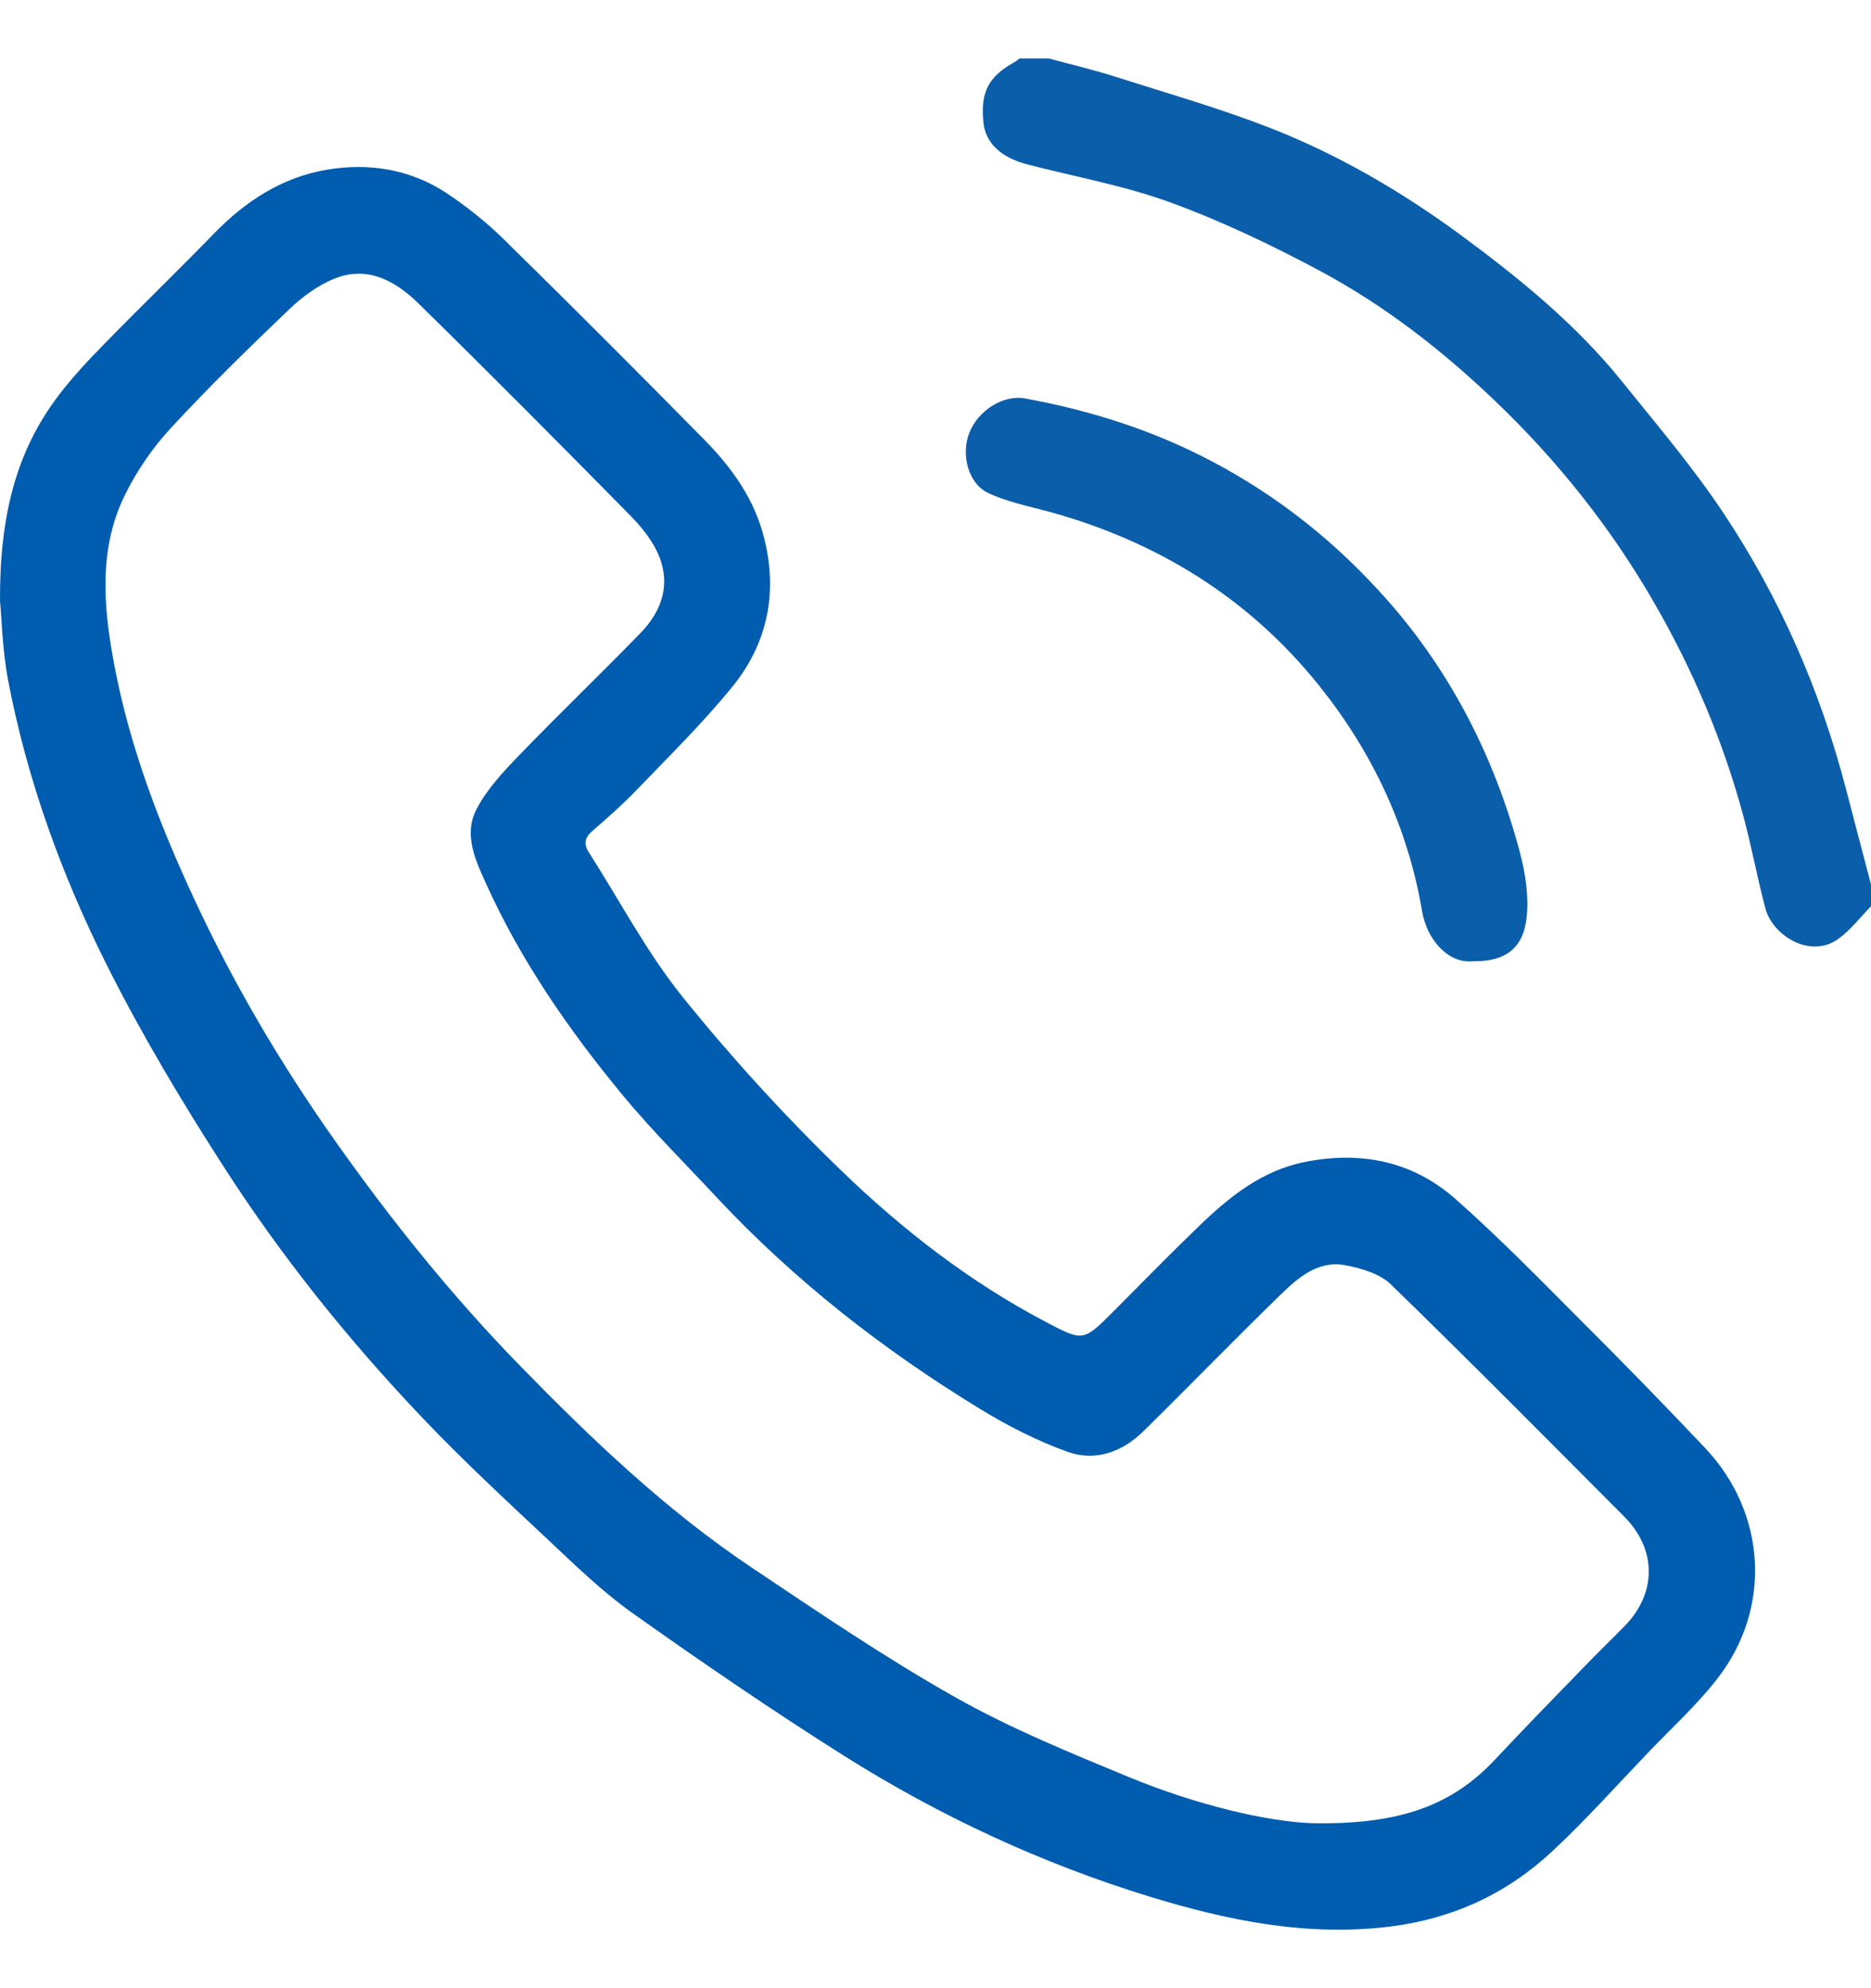 <svg width="16" height="17" viewBox="0 0 16 17" fill="none" xmlns="http://www.w3.org/2000/svg">
<g clip-path="url(#clip0_22_1956)">
<path d="M8.97 0.5C9.161 0.552 9.353 0.597 9.541 0.657C9.98 0.797 10.425 0.924 10.854 1.091C11.442 1.32 11.986 1.638 12.495 2.012C12.995 2.381 13.478 2.774 13.871 3.262C14.168 3.631 14.477 3.994 14.739 4.388C15.219 5.109 15.564 5.898 15.784 6.738C15.855 7.013 15.928 7.288 16 7.562V7.749C15.907 7.844 15.825 7.953 15.719 8.029C15.479 8.201 15.158 7.998 15.097 7.768C15.027 7.506 14.979 7.238 14.908 6.976C14.735 6.336 14.479 5.732 14.147 5.156C13.775 4.51 13.318 3.937 12.782 3.425C12.332 2.995 11.841 2.613 11.293 2.319C10.878 2.097 10.45 1.892 10.009 1.731C9.614 1.587 9.195 1.512 8.786 1.406C8.559 1.347 8.428 1.222 8.41 1.049C8.383 0.789 8.451 0.656 8.674 0.532C8.691 0.523 8.705 0.51 8.72 0.499C8.803 0.499 8.886 0.499 8.97 0.499V0.5Z" fill="#0B5EA9"/>
<path d="M5.85618e-05 5.137C-0.003 4.407 0.139 3.856 0.504 3.377C0.619 3.226 0.75 3.086 0.883 2.95C1.196 2.629 1.518 2.318 1.83 1.997C2.098 1.721 2.411 1.517 2.79 1.452C3.15 1.39 3.505 1.445 3.817 1.65C3.99 1.765 4.156 1.897 4.304 2.042C4.884 2.611 5.458 3.186 6.028 3.765C6.264 4.005 6.457 4.277 6.538 4.614C6.651 5.077 6.56 5.505 6.265 5.869C6.012 6.181 5.722 6.465 5.443 6.756C5.325 6.878 5.197 6.992 5.068 7.103C5.001 7.161 4.988 7.215 5.036 7.289C5.301 7.703 5.531 8.144 5.837 8.524C6.258 9.046 6.713 9.544 7.195 10.01C7.717 10.514 8.292 10.961 8.941 11.302C9.262 11.47 9.261 11.474 9.52 11.215C9.762 10.972 10.002 10.726 10.25 10.487C10.511 10.235 10.79 10.008 11.161 9.935C11.639 9.84 12.08 9.929 12.444 10.25C12.825 10.586 13.181 10.952 13.54 11.312C13.893 11.664 14.241 12.021 14.583 12.383C15.102 12.933 15.161 13.75 14.68 14.361C14.507 14.582 14.297 14.774 14.102 14.977C13.829 15.262 13.566 15.557 13.278 15.826C12.889 16.19 12.426 16.406 11.888 16.473C11.178 16.561 10.5 16.422 9.831 16.217C8.905 15.933 8.031 15.526 7.213 15.01C6.602 14.624 6.004 14.215 5.415 13.797C5.152 13.611 4.918 13.383 4.683 13.162C4.321 12.823 3.958 12.486 3.616 12.127C2.984 11.463 2.409 10.748 1.913 9.976C1.555 9.42 1.213 8.848 0.916 8.257C0.528 7.484 0.232 6.67 0.069 5.815C0.019 5.549 0.014 5.275 5.85618e-05 5.137ZM11.212 15.589C11.986 15.606 12.427 15.427 12.786 15.044C13.037 14.776 13.295 14.512 13.551 14.248C13.663 14.132 13.779 14.02 13.892 13.905C14.17 13.621 14.169 13.248 13.888 12.966C13.226 12.302 12.567 11.636 11.895 10.983C11.8 10.89 11.64 10.844 11.502 10.818C11.266 10.775 11.095 10.93 10.942 11.079C10.55 11.46 10.17 11.852 9.78 12.236C9.598 12.415 9.368 12.5 9.127 12.413C8.87 12.32 8.62 12.193 8.386 12.05C7.554 11.543 6.792 10.948 6.126 10.235C5.855 9.944 5.571 9.663 5.318 9.356C4.863 8.804 4.456 8.217 4.159 7.561C4.066 7.356 3.963 7.138 4.073 6.923C4.16 6.753 4.299 6.604 4.434 6.464C4.777 6.108 5.134 5.766 5.479 5.411C5.668 5.216 5.741 4.98 5.622 4.723C5.567 4.606 5.479 4.498 5.387 4.405C4.788 3.797 4.187 3.191 3.577 2.593C3.382 2.402 3.143 2.269 2.861 2.382C2.719 2.439 2.586 2.537 2.475 2.643C2.129 2.974 1.785 3.309 1.461 3.66C1.305 3.829 1.169 4.027 1.068 4.233C0.838 4.7 0.886 5.203 0.978 5.689C1.11 6.389 1.365 7.053 1.666 7.698C2 8.416 2.401 9.097 2.858 9.744C3.34 10.428 3.863 11.079 4.448 11.679C5.059 12.305 5.691 12.909 6.42 13.398C6.995 13.783 7.569 14.174 8.17 14.513C8.643 14.78 9.151 14.987 9.654 15.195C10.232 15.434 10.837 15.575 11.213 15.589H11.212Z" fill="#005CAE"/>
<path d="M12.603 8.219C12.374 8.244 12.2 8.02 12.162 7.796C12.04 7.075 11.738 6.437 11.289 5.873C10.689 5.12 9.905 4.633 8.977 4.377C8.8 4.329 8.616 4.293 8.452 4.216C8.279 4.135 8.217 3.888 8.288 3.704C8.363 3.51 8.578 3.373 8.766 3.407C9.323 3.509 9.859 3.678 10.36 3.943C10.936 4.245 11.438 4.648 11.867 5.135C12.414 5.756 12.781 6.481 12.995 7.279C13.043 7.458 13.074 7.653 13.056 7.836C13.03 8.11 12.871 8.222 12.603 8.219Z" fill="#0B5EA9"/>
</g>
<defs>
<clipPath id="clip0_22_1956">
<rect width="16" height="16" fill="white" transform="translate(0 0.5)"/>
</clipPath>
</defs>
</svg>
